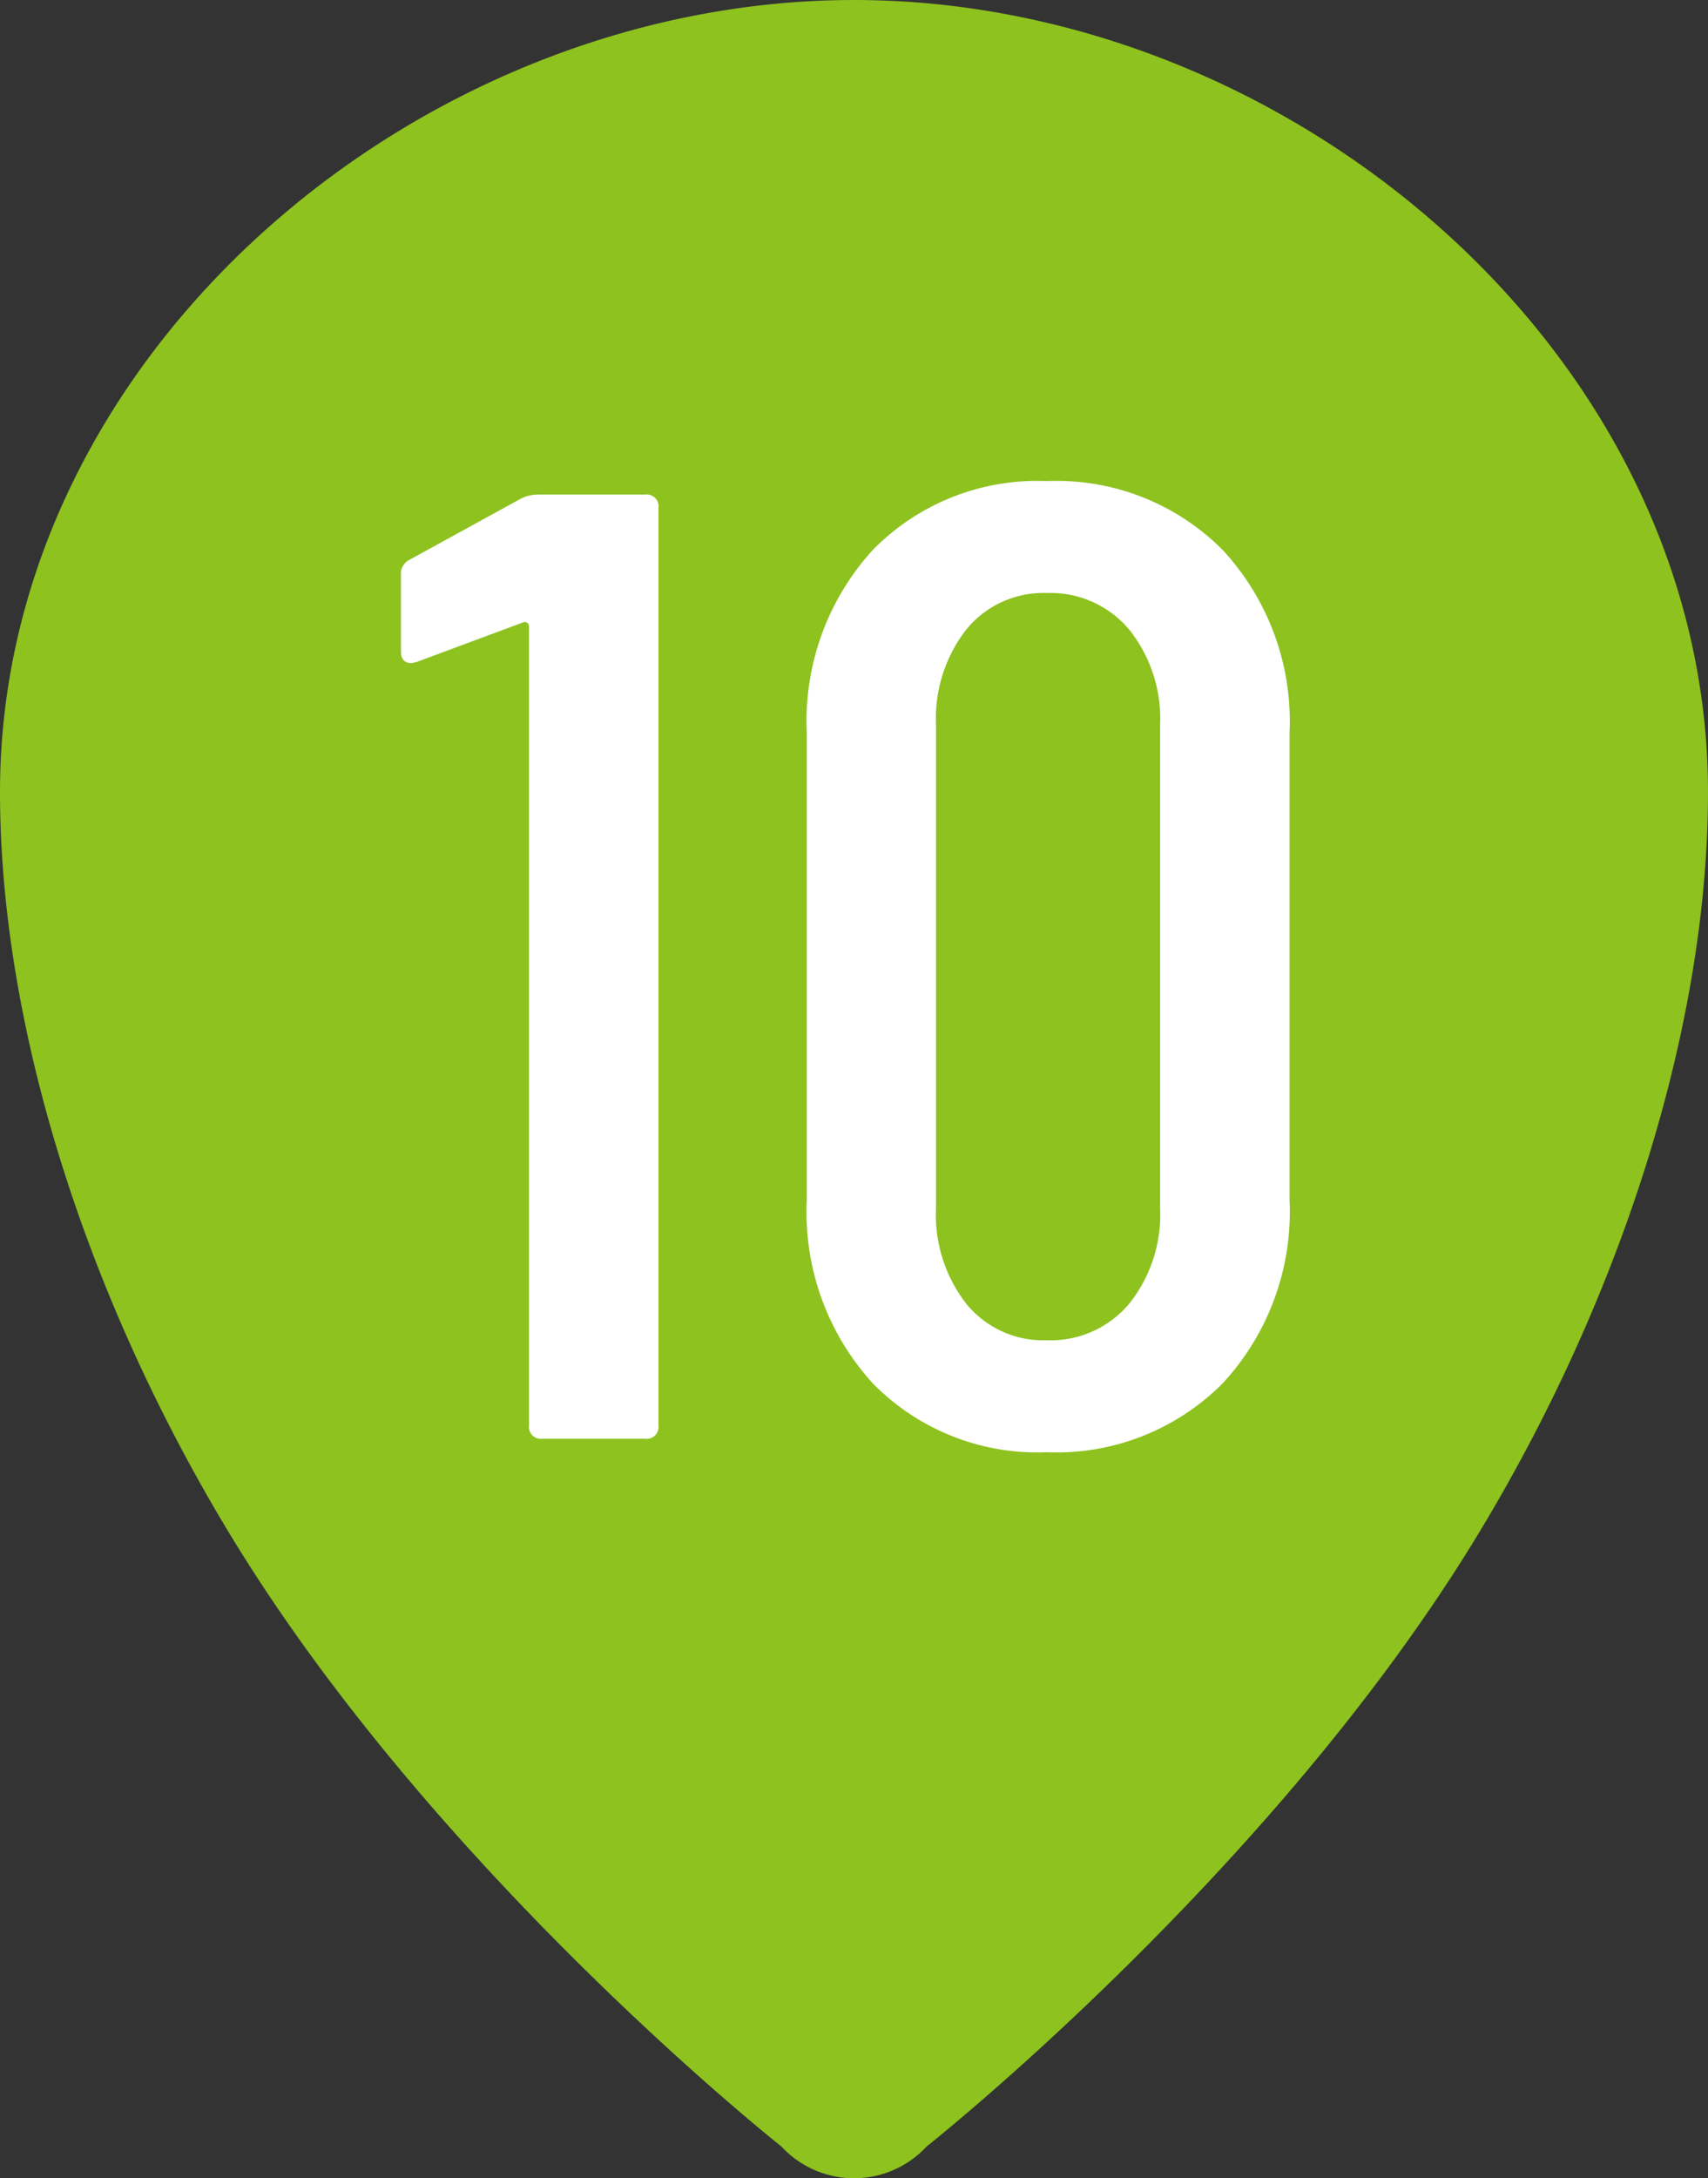 <svg xmlns="http://www.w3.org/2000/svg" width="38" height="48.446" viewBox="0 0 38 48.446">
  <rect x="0" y="0" width="38" height="48.446" fill="#333333" stroke="none"/>
  <g id="Group_2225" data-name="Group 2225" transform="translate(-1010.526 -2294.54)">
    <path id="Path_1372" data-name="Path 1372" d="M1029.526,2294.54c-9.723,0-19,7.894-19,17.616,0,5.152,1.875,11.124,5.05,16.4,4.56,7.582,12.336,13.727,12.336,13.727a2.2,2.2,0,0,0,3.228,0s7.776-6.145,12.336-13.727c3.175-5.276,5.05-11.248,5.05-16.4,0-9.722-9.277-17.616-19-17.616Z" transform="translate(0)" fill="#8dc21f" fill-rule="evenodd"/>
    <path id="Path_2941" data-name="Path 2941" d="M-7.41-20.91A.86.86,0,0,1-7.02-21h2.37a.265.265,0,0,1,.3.3V-.3a.265.265,0,0,1-.3.3H-6.93a.265.265,0,0,1-.3-.3V-18.06a.1.1,0,0,0-.045-.09.1.1,0,0,0-.105,0l-2.34.87-.12.03q-.24,0-.24-.27V-19.2a.352.352,0,0,1,.21-.36ZM4.29.3A5.121,5.121,0,0,1,.42-1.23,5.642,5.642,0,0,1-1.05-5.31V-15.69A5.642,5.642,0,0,1,.42-19.77,5.121,5.121,0,0,1,4.29-21.3,5.208,5.208,0,0,1,8.2-19.77,5.608,5.608,0,0,1,9.69-15.69V-5.31A5.608,5.608,0,0,1,8.2-1.23,5.208,5.208,0,0,1,4.29.3Zm0-2.49A2.284,2.284,0,0,0,6.12-3a3.172,3.172,0,0,0,.69-2.13V-15.87A3.172,3.172,0,0,0,6.12-18a2.284,2.284,0,0,0-1.83-.81A2.208,2.208,0,0,0,2.5-18a3.218,3.218,0,0,0-.675,2.13V-5.13A3.218,3.218,0,0,0,2.5-3,2.208,2.208,0,0,0,4.29-2.19Z" transform="translate(1029.526 2326.54)" fill="#fff"/>
  </g>
</svg>

